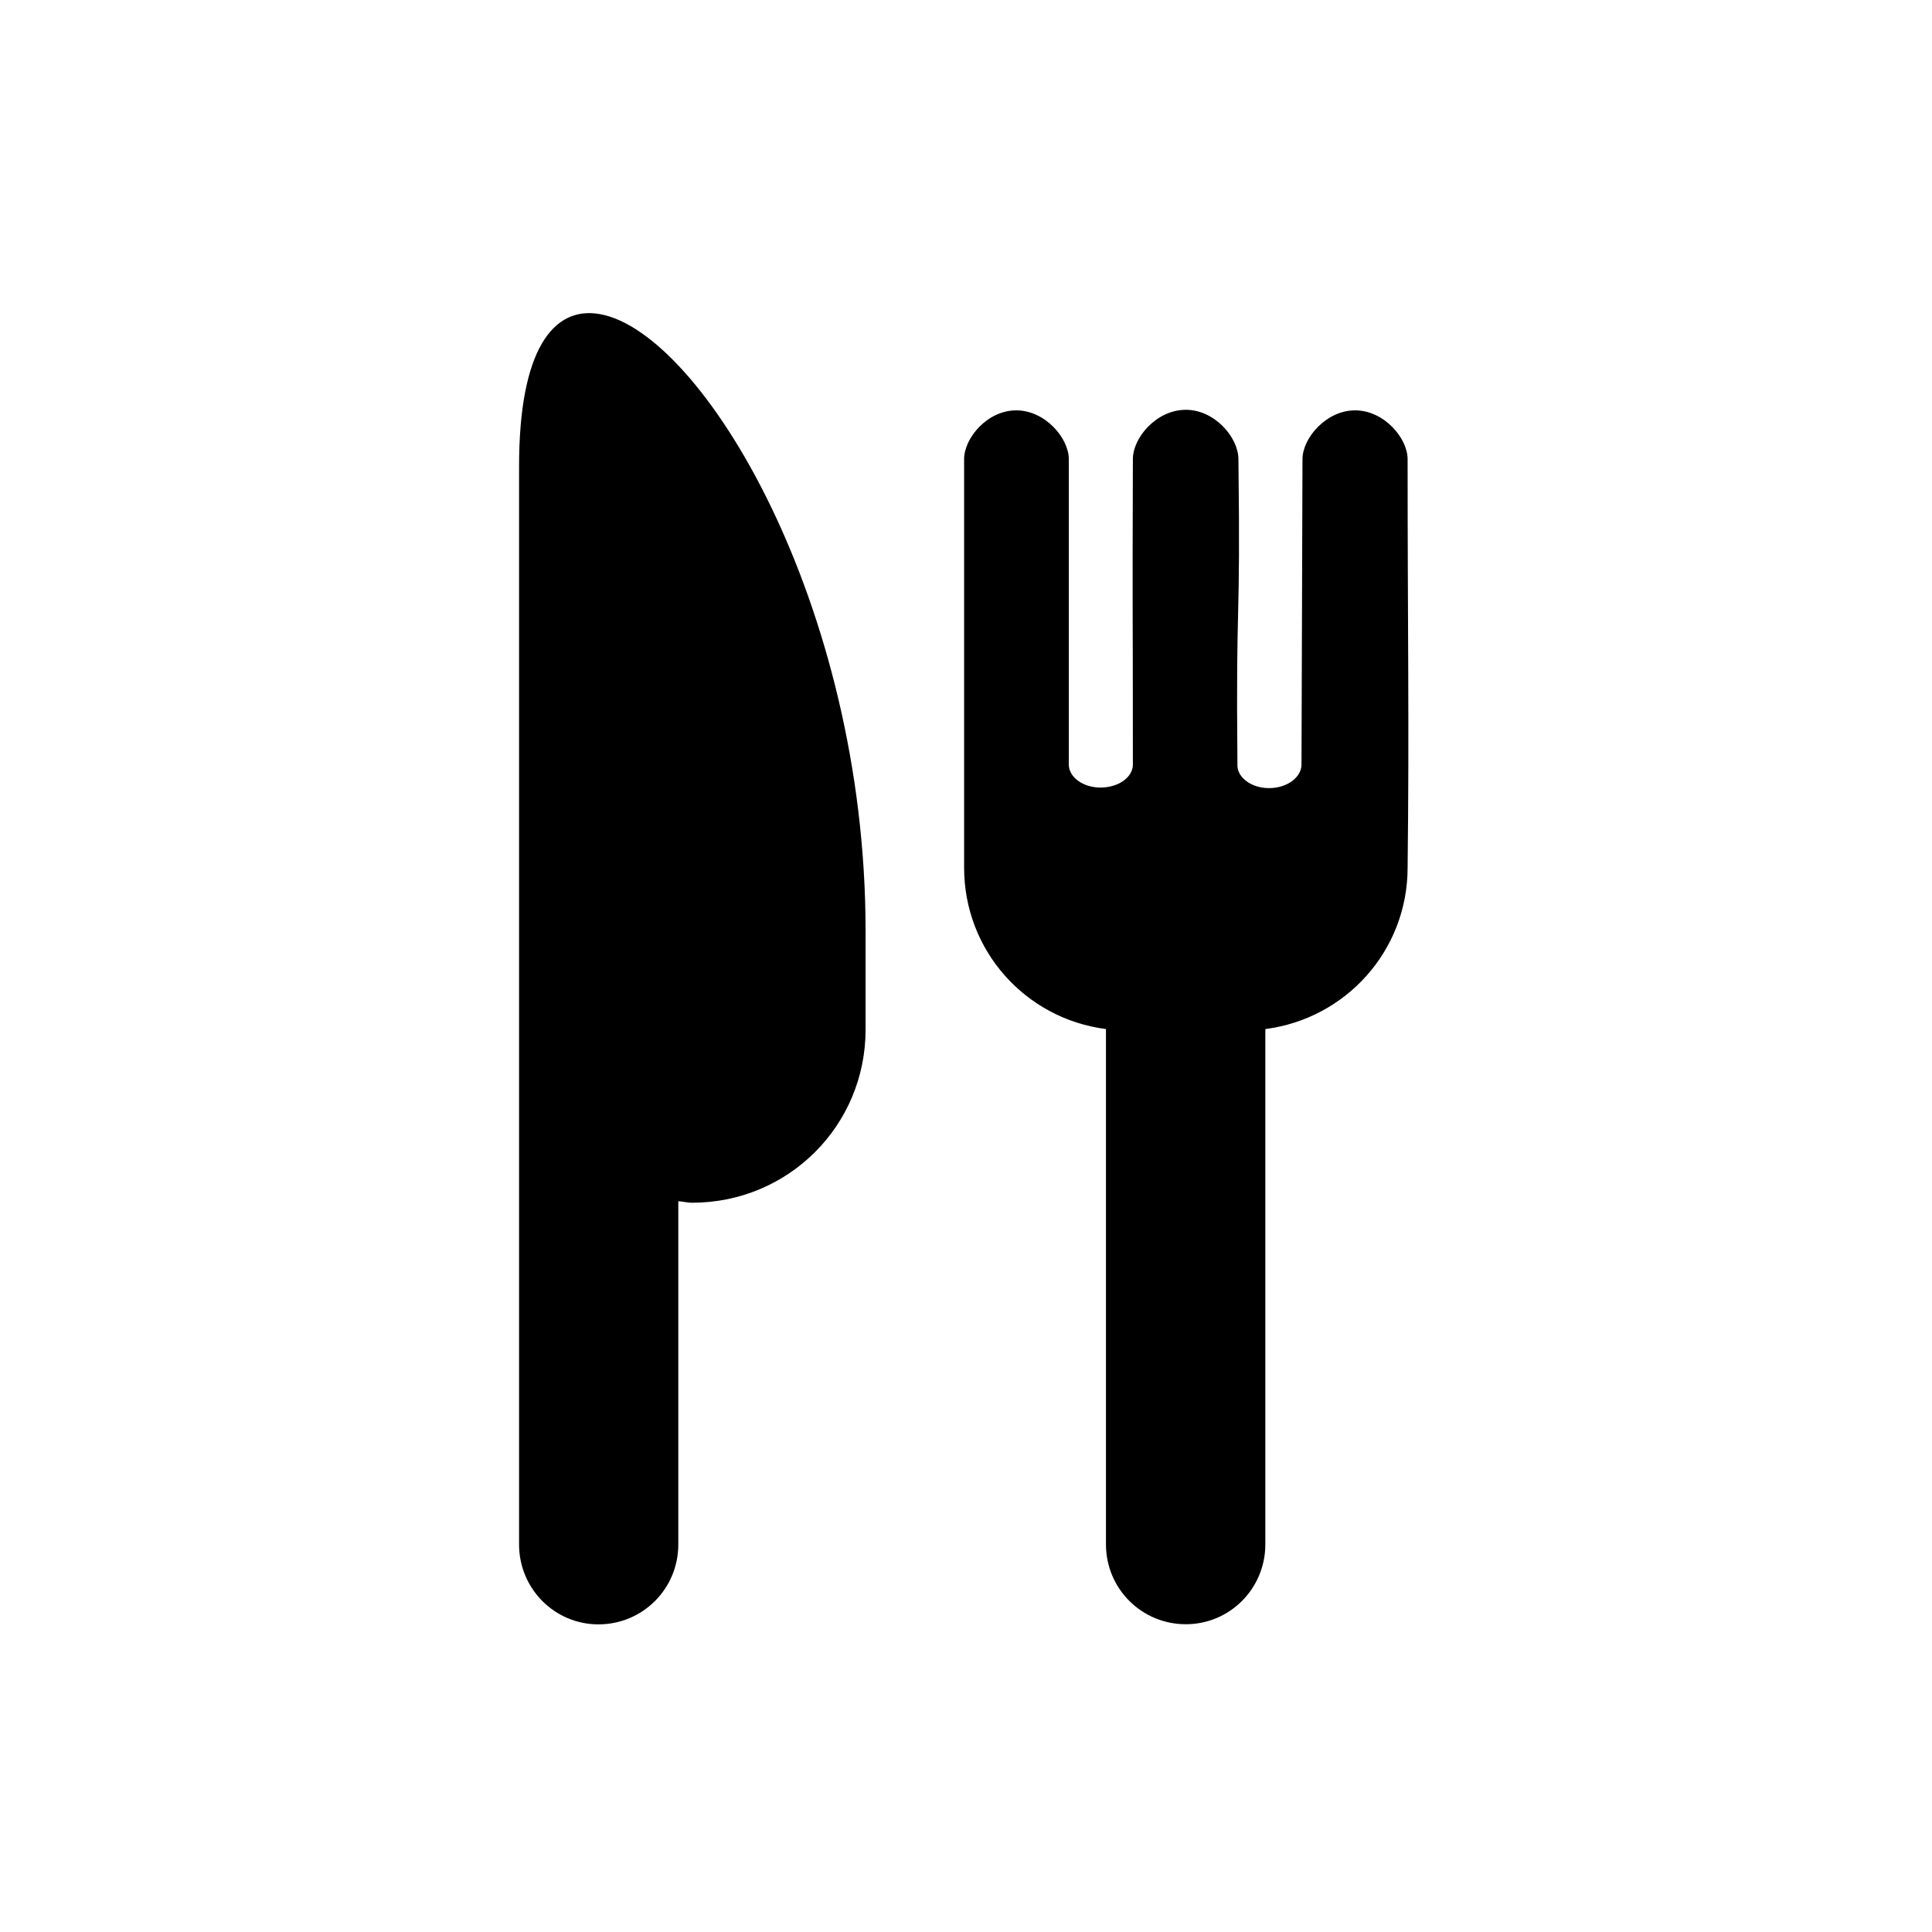 <?xml version="1.0" encoding="UTF-8" standalone="no"?>
<svg xmlns:dc="http://purl.org/dc/elements/1.1/" xmlns:cc="http://creativecommons.org/ns#" xmlns:rdf="http://www.w3.org/1999/02/22-rdf-syntax-ns#" xmlns:svg="http://www.w3.org/2000/svg" xmlns="http://www.w3.org/2000/svg" xmlns:sodipodi="http://sodipodi.sourceforge.net/DTD/sodipodi-0.dtd" xmlns:inkscape="http://www.inkscape.org/namespaces/inkscape" width="45" height="45" viewBox="0 0 45 45" version="1.1" id="svg8" inkscape:version="1.0.2 (1.0.2+r75+1)" sodipodi:docname="ikonica-ukus.svg">
  <defs id="defs2">
    <clipPath id="clipPath696">
      <path d="M 0,0 H 9.612 V -14.173 H 0 Z" clip-rule="evenodd" id="path694"></path>
    </clipPath>
    <clipPath id="clipPath706">
      <path d="M 0,-14.173 H 595.276 V 14.173 H 0 Z" id="path704"></path>
    </clipPath>
  </defs>
  <g inkscape:label="Layer 1" inkscape:groupmode="layer" id="layer1">
    <g id="g686" transform="matrix(2.155,0,0,-2.155,-664.735,821.348)" style="stroke-width:0.619">
      <g id="g688" transform="translate(314.072,377.754)" style="stroke-width:0.619">
        <g id="g690" style="stroke-width:0.619">
          <g id="g692" clip-path="url(#clipPath696)" style="stroke-width:0.619">
            <g id="g698" transform="matrix(1.515,0,0,1.515,0,-21.474)" style="stroke-width:0.619">
              <g id="g700" style="stroke-width:0.619">
                <g id="g702" style="stroke-width:0.619"></g>
                <g id="g726" style="stroke-width:0.619">
                  <g clip-path="url(#clipPath706)" id="g724" style="stroke-width:0.619">
                    <g transform="translate(3.175,13.483)" id="g714" style="stroke-width:0.619">
                      <g id="g712" style="stroke-width:0.619">
                        <g id="g710" style="stroke-width:0.619">
                          <path d="m 1.582,0 c -0.21,0 -0.378,-0.199 -0.378,-0.352 -0.004,-1.242 0,-0.937 0,-2.179 0,-0.09 -0.102,-0.164 -0.231,-0.164 -0.125,0 -0.226,0.074 -0.226,0.164 v 2.179 c 0,0.149 -0.168,0.348 -0.375,0.348 C 0.164,-0.004 0,-0.203 0,-0.352 v -2.914 c 0,-0.593 0.438,-1.078 1.012,-1.152 v -3.676 c 0,-0.316 0.254,-0.57 0.57,-0.57 0.313,0 0.567,0.254 0.567,0.57 v 3.676 c 0.574,0.074 1.015,0.559 1.015,1.152 0.012,1.012 0,1.715 0,2.914 0,0.149 -0.167,0.348 -0.375,0.348 -0.207,0 -0.375,-0.199 -0.375,-0.348 L 2.407,-2.531 c 0,-0.09 -0.102,-0.168 -0.231,-0.168 -0.129,0 -0.23,0.078 -0.226,0.168 -0.012,1.261 0.023,0.918 0.007,2.179 C 1.957,-0.199 1.789,0 1.582,0 Z" style="fill:#000000;fill-opacity:1;fill-rule:nonzero;stroke:none;stroke-width:0.619" id="path708"></path>
                        </g>
                      </g>
                    </g>
                    <g transform="translate(0,14.173)" id="g722" style="stroke-width:0.619">
                      <g id="g720" style="stroke-width:0.619">
                        <g id="g718" style="stroke-width:0.619">
                          <path d="M 0.574,-0.007 C 0.242,0.051 0,-0.265 0,-1.093 v -7.692 c 0,-0.316 0.254,-0.57 0.566,-0.57 0.316,0 0.57,0.254 0.57,0.57 v 2.449 c 0.036,-0.003 0.067,-0.011 0.098,-0.011 0.688,0 1.238,0.551 1.238,1.234 v 0.707 c 0,2.328 -1.168,4.274 -1.898,4.399 z" style="fill:#000000;fill-opacity:1;fill-rule:nonzero;stroke:none;stroke-width:0.619" id="path716"></path>
                        </g>
                      </g>
                    </g>
                  </g>
                </g>
              </g>
            </g>
          </g>
        </g>
      </g>
    </g>
  </g>
</svg>
